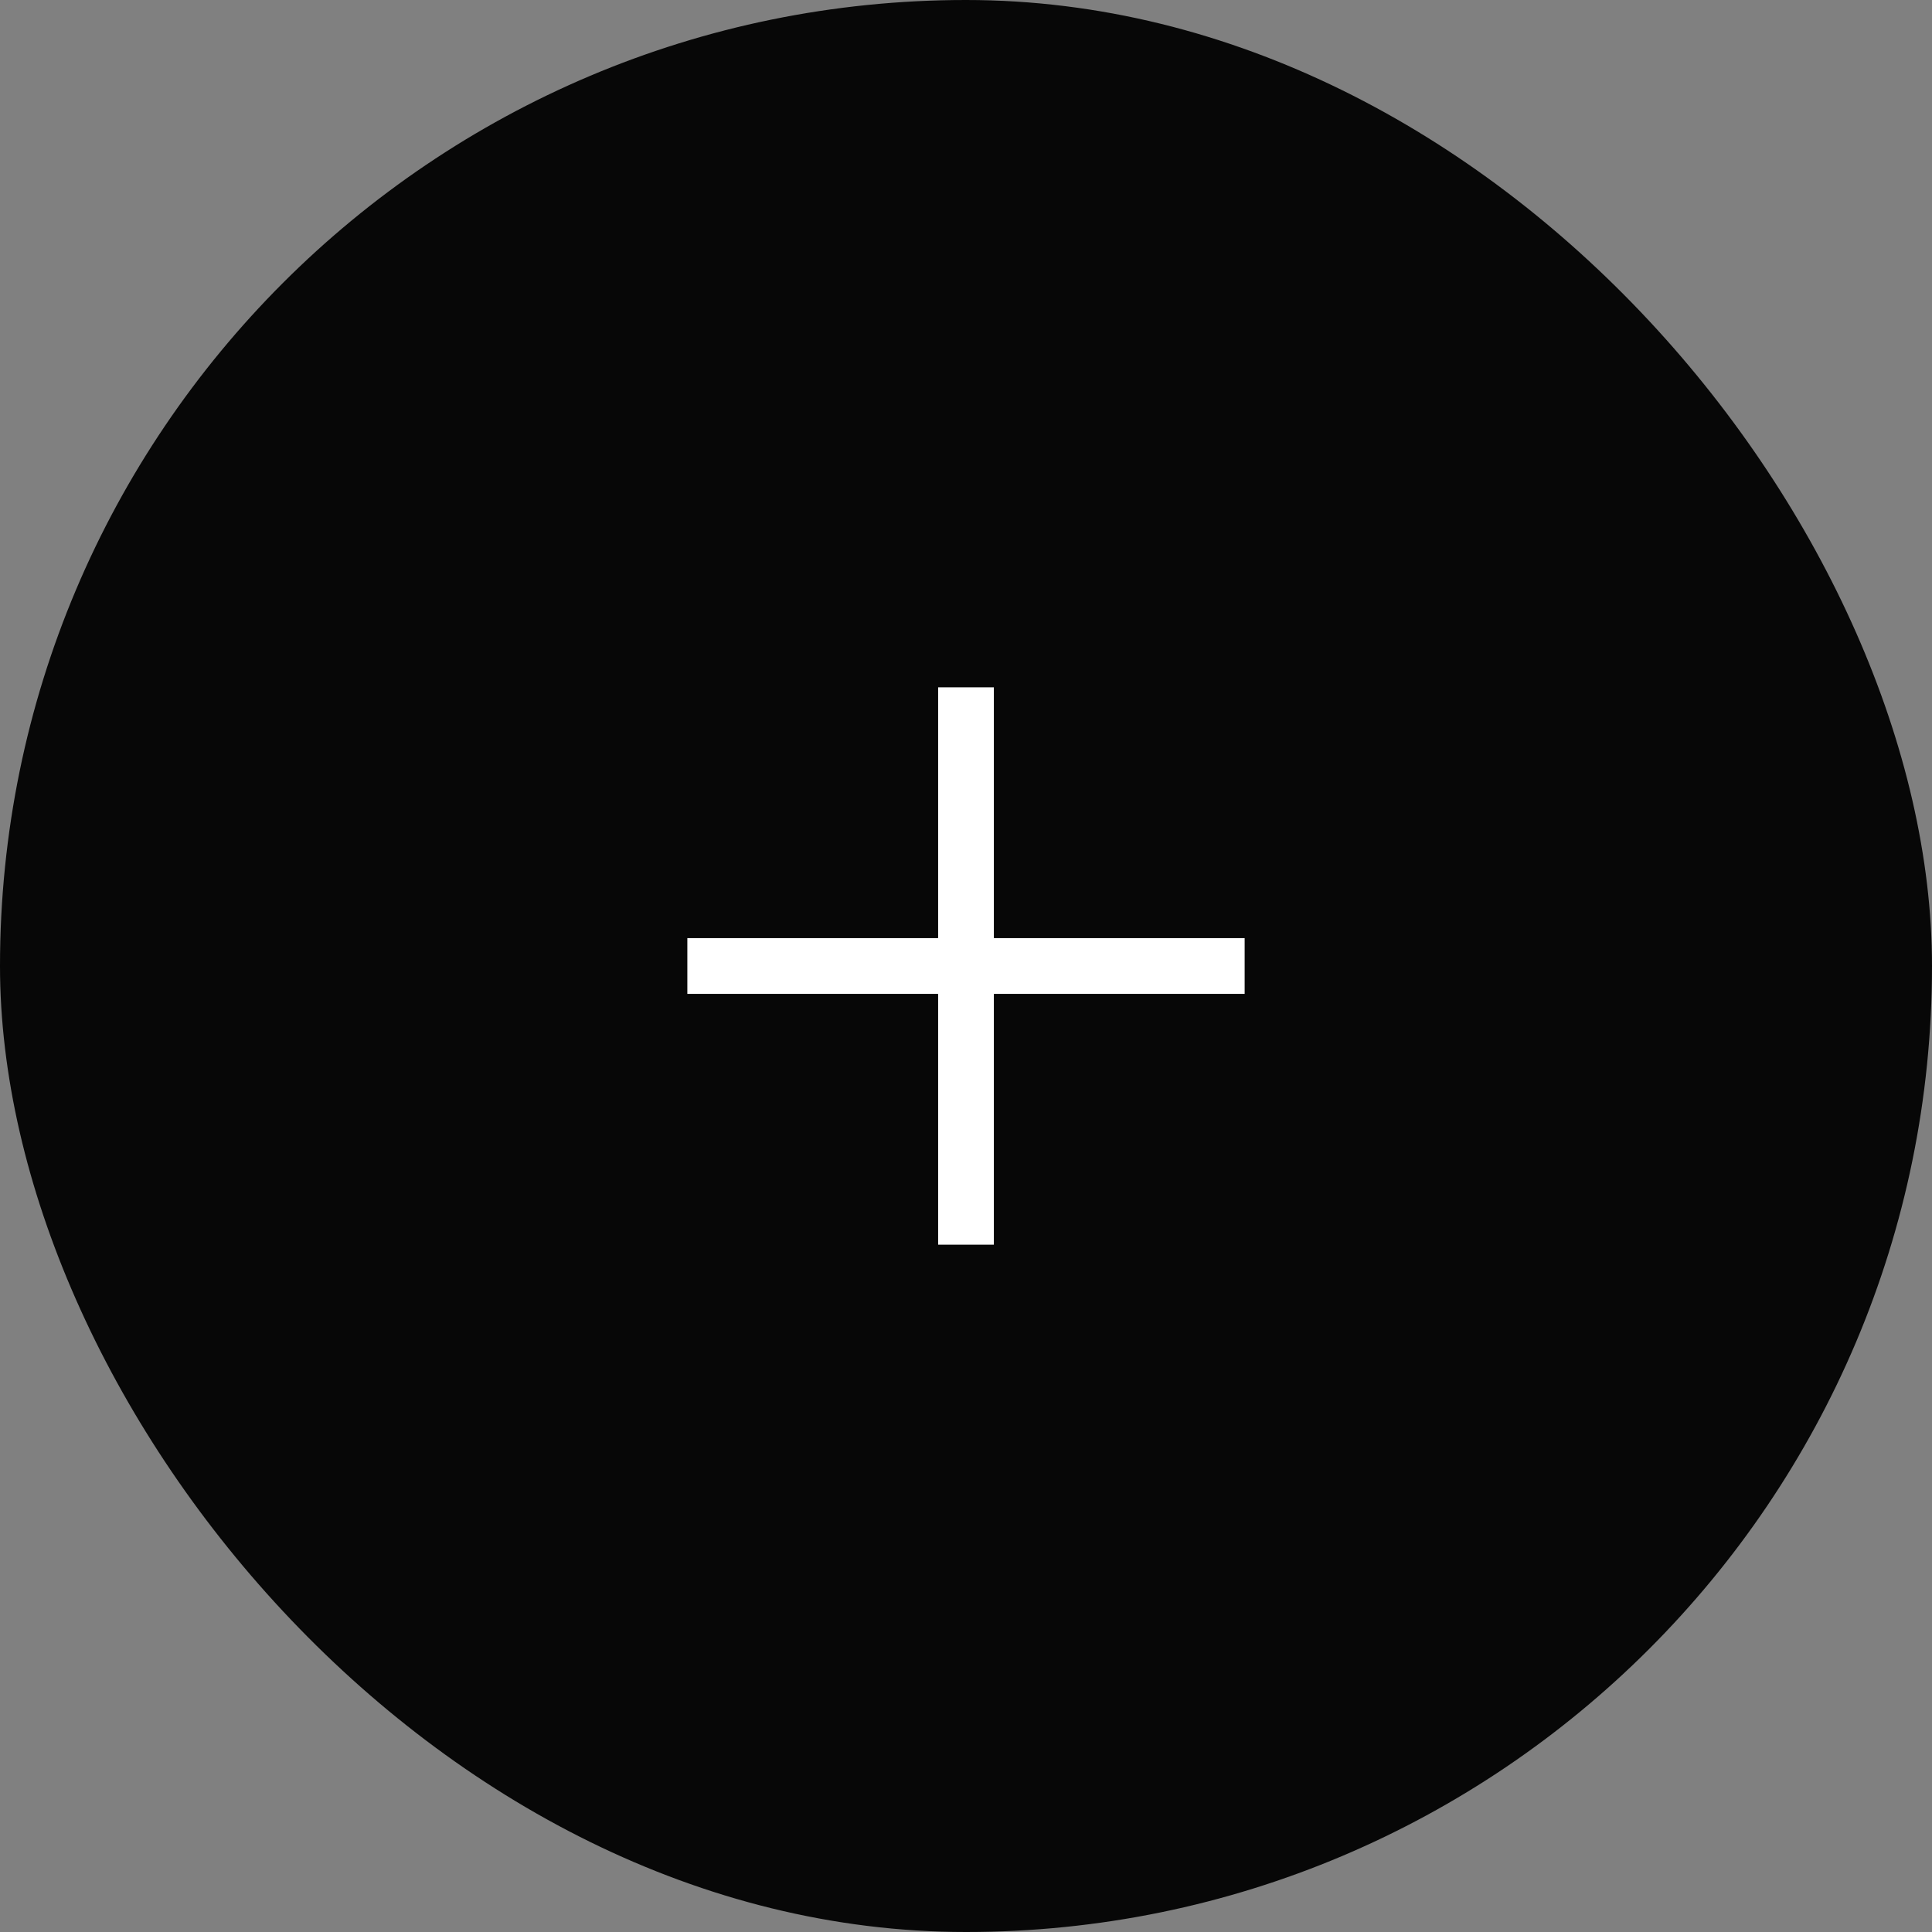 <?xml version="1.0" encoding="UTF-8"?> <svg xmlns="http://www.w3.org/2000/svg" width="104" height="104" viewBox="0 0 104 104" fill="none"><rect x="0" y="0" width="104" height="104" fill="#808080" stroke="none"/> <rect width="104" height="104" rx="52" fill="#070707"></rect> <g clip-path="url(#clip0_1805_4018)"> <path d="M38.25 52H65.75" stroke="white" stroke-width="3" stroke-linecap="square"></path> <path d="M52 38.25V65.75" stroke="white" stroke-width="3" stroke-linecap="square"></path> </g> <defs> <clipPath id="clip0_1805_4018"> <rect width="30" height="30" fill="white" transform="translate(37 37)"></rect> </clipPath> </defs> </svg> 